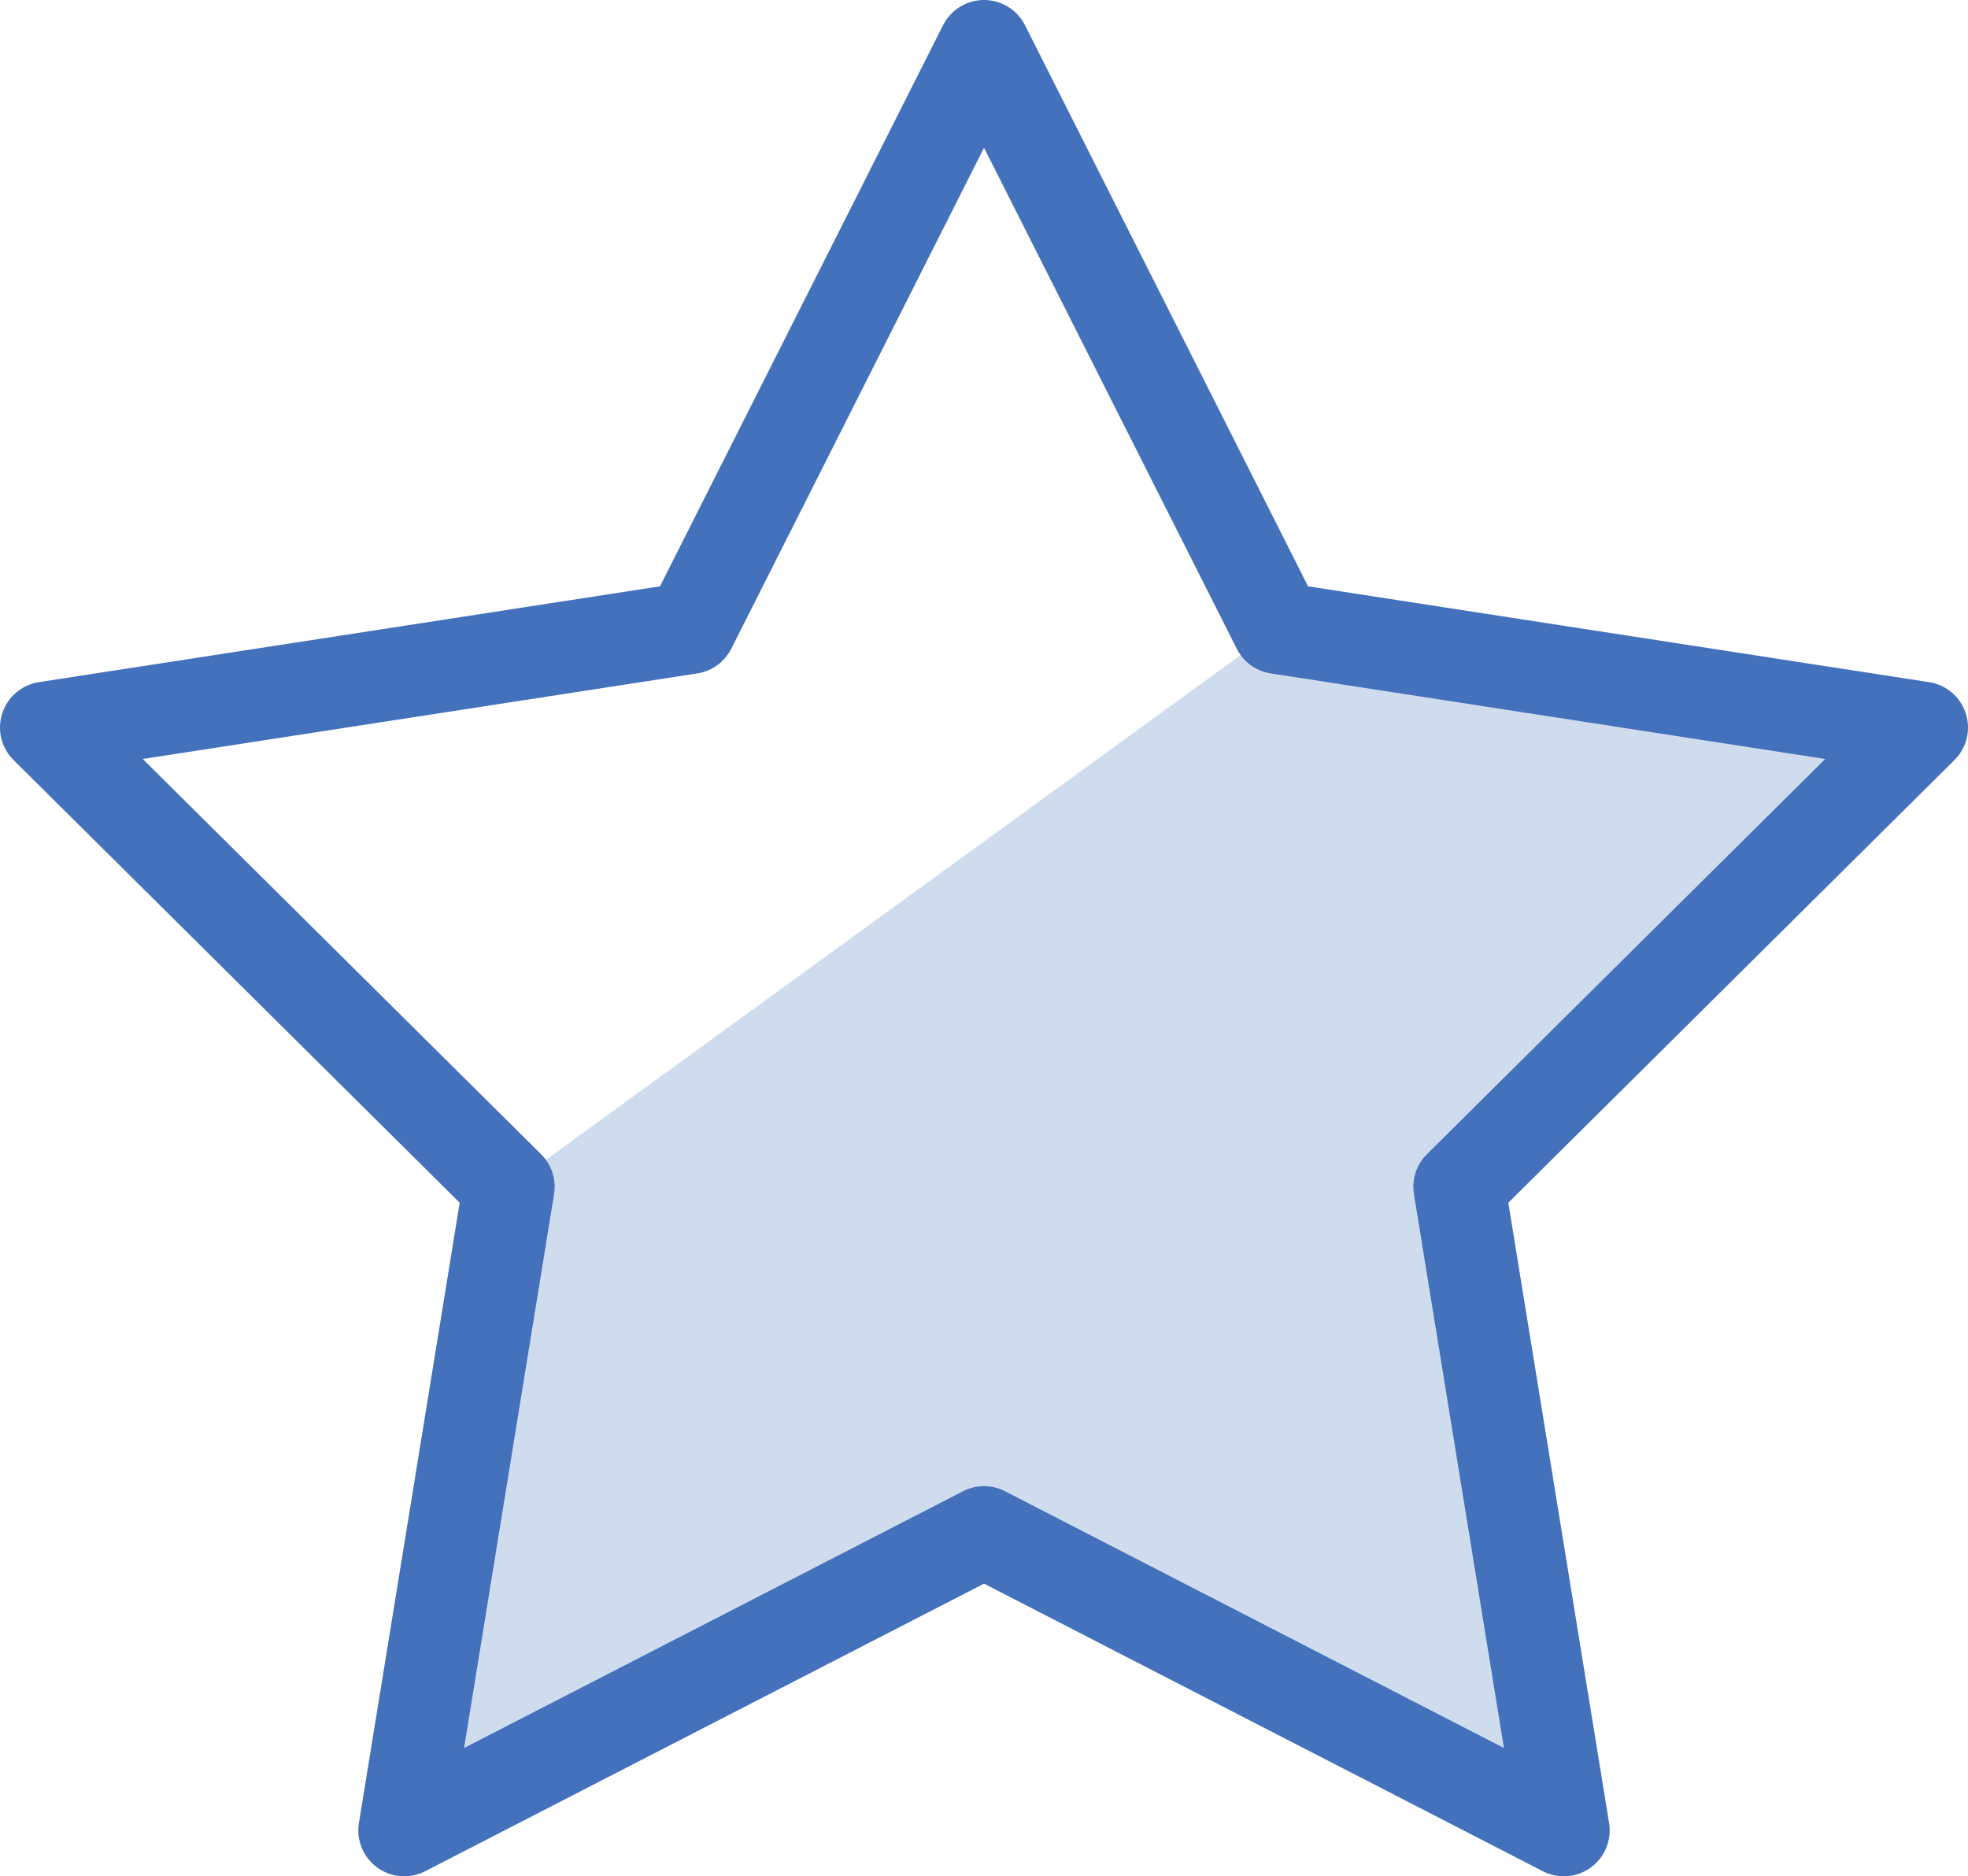 <?xml version="1.0" encoding="utf-8"?>
<!-- Generator: Adobe Illustrator 17.0.0, SVG Export Plug-In . SVG Version: 6.00 Build 0)  -->
<!DOCTYPE svg PUBLIC "-//W3C//DTD SVG 1.1//EN" "http://www.w3.org/Graphics/SVG/1.1/DTD/svg11.dtd">
<svg version="1.1" id="Layer_1" xmlns="http://www.w3.org/2000/svg" xmlns:xlink="http://www.w3.org/1999/xlink" x="0px" y="0px"
	 width="42.895px" height="40.894px" viewBox="0 0 42.895 40.894" enable-background="new 0 0 42.895 40.894" xml:space="preserve">
<g>
	<defs>
		<polygon id="SVGID_1_" points="21.448,33.391 8.81,39.894 11.089,25.866 27.85,13.689 41.895,15.856 31.806,25.866 34.085,39.894 
					"/>
	</defs>
	<clipPath id="SVGID_2_">
		<use xlink:href="#SVGID_1_"  overflow="visible"/>
	</clipPath>
	<rect x="3.81" y="8.689" clip-path="url(#SVGID_2_)" fill="#CFDCEE" width="43.085" height="36.205"/>
</g>
<polygon fill="none" stroke="#4371BC" stroke-width="2" stroke-linecap="round" stroke-linejoin="round" stroke-miterlimit="10" points="
	21.448,33.391 8.81,39.894 11.089,25.866 1,15.856 15.046,13.689 21.448,1 27.85,13.689 41.895,15.856 31.806,25.866 34.085,39.894 
	"/>
</svg>
